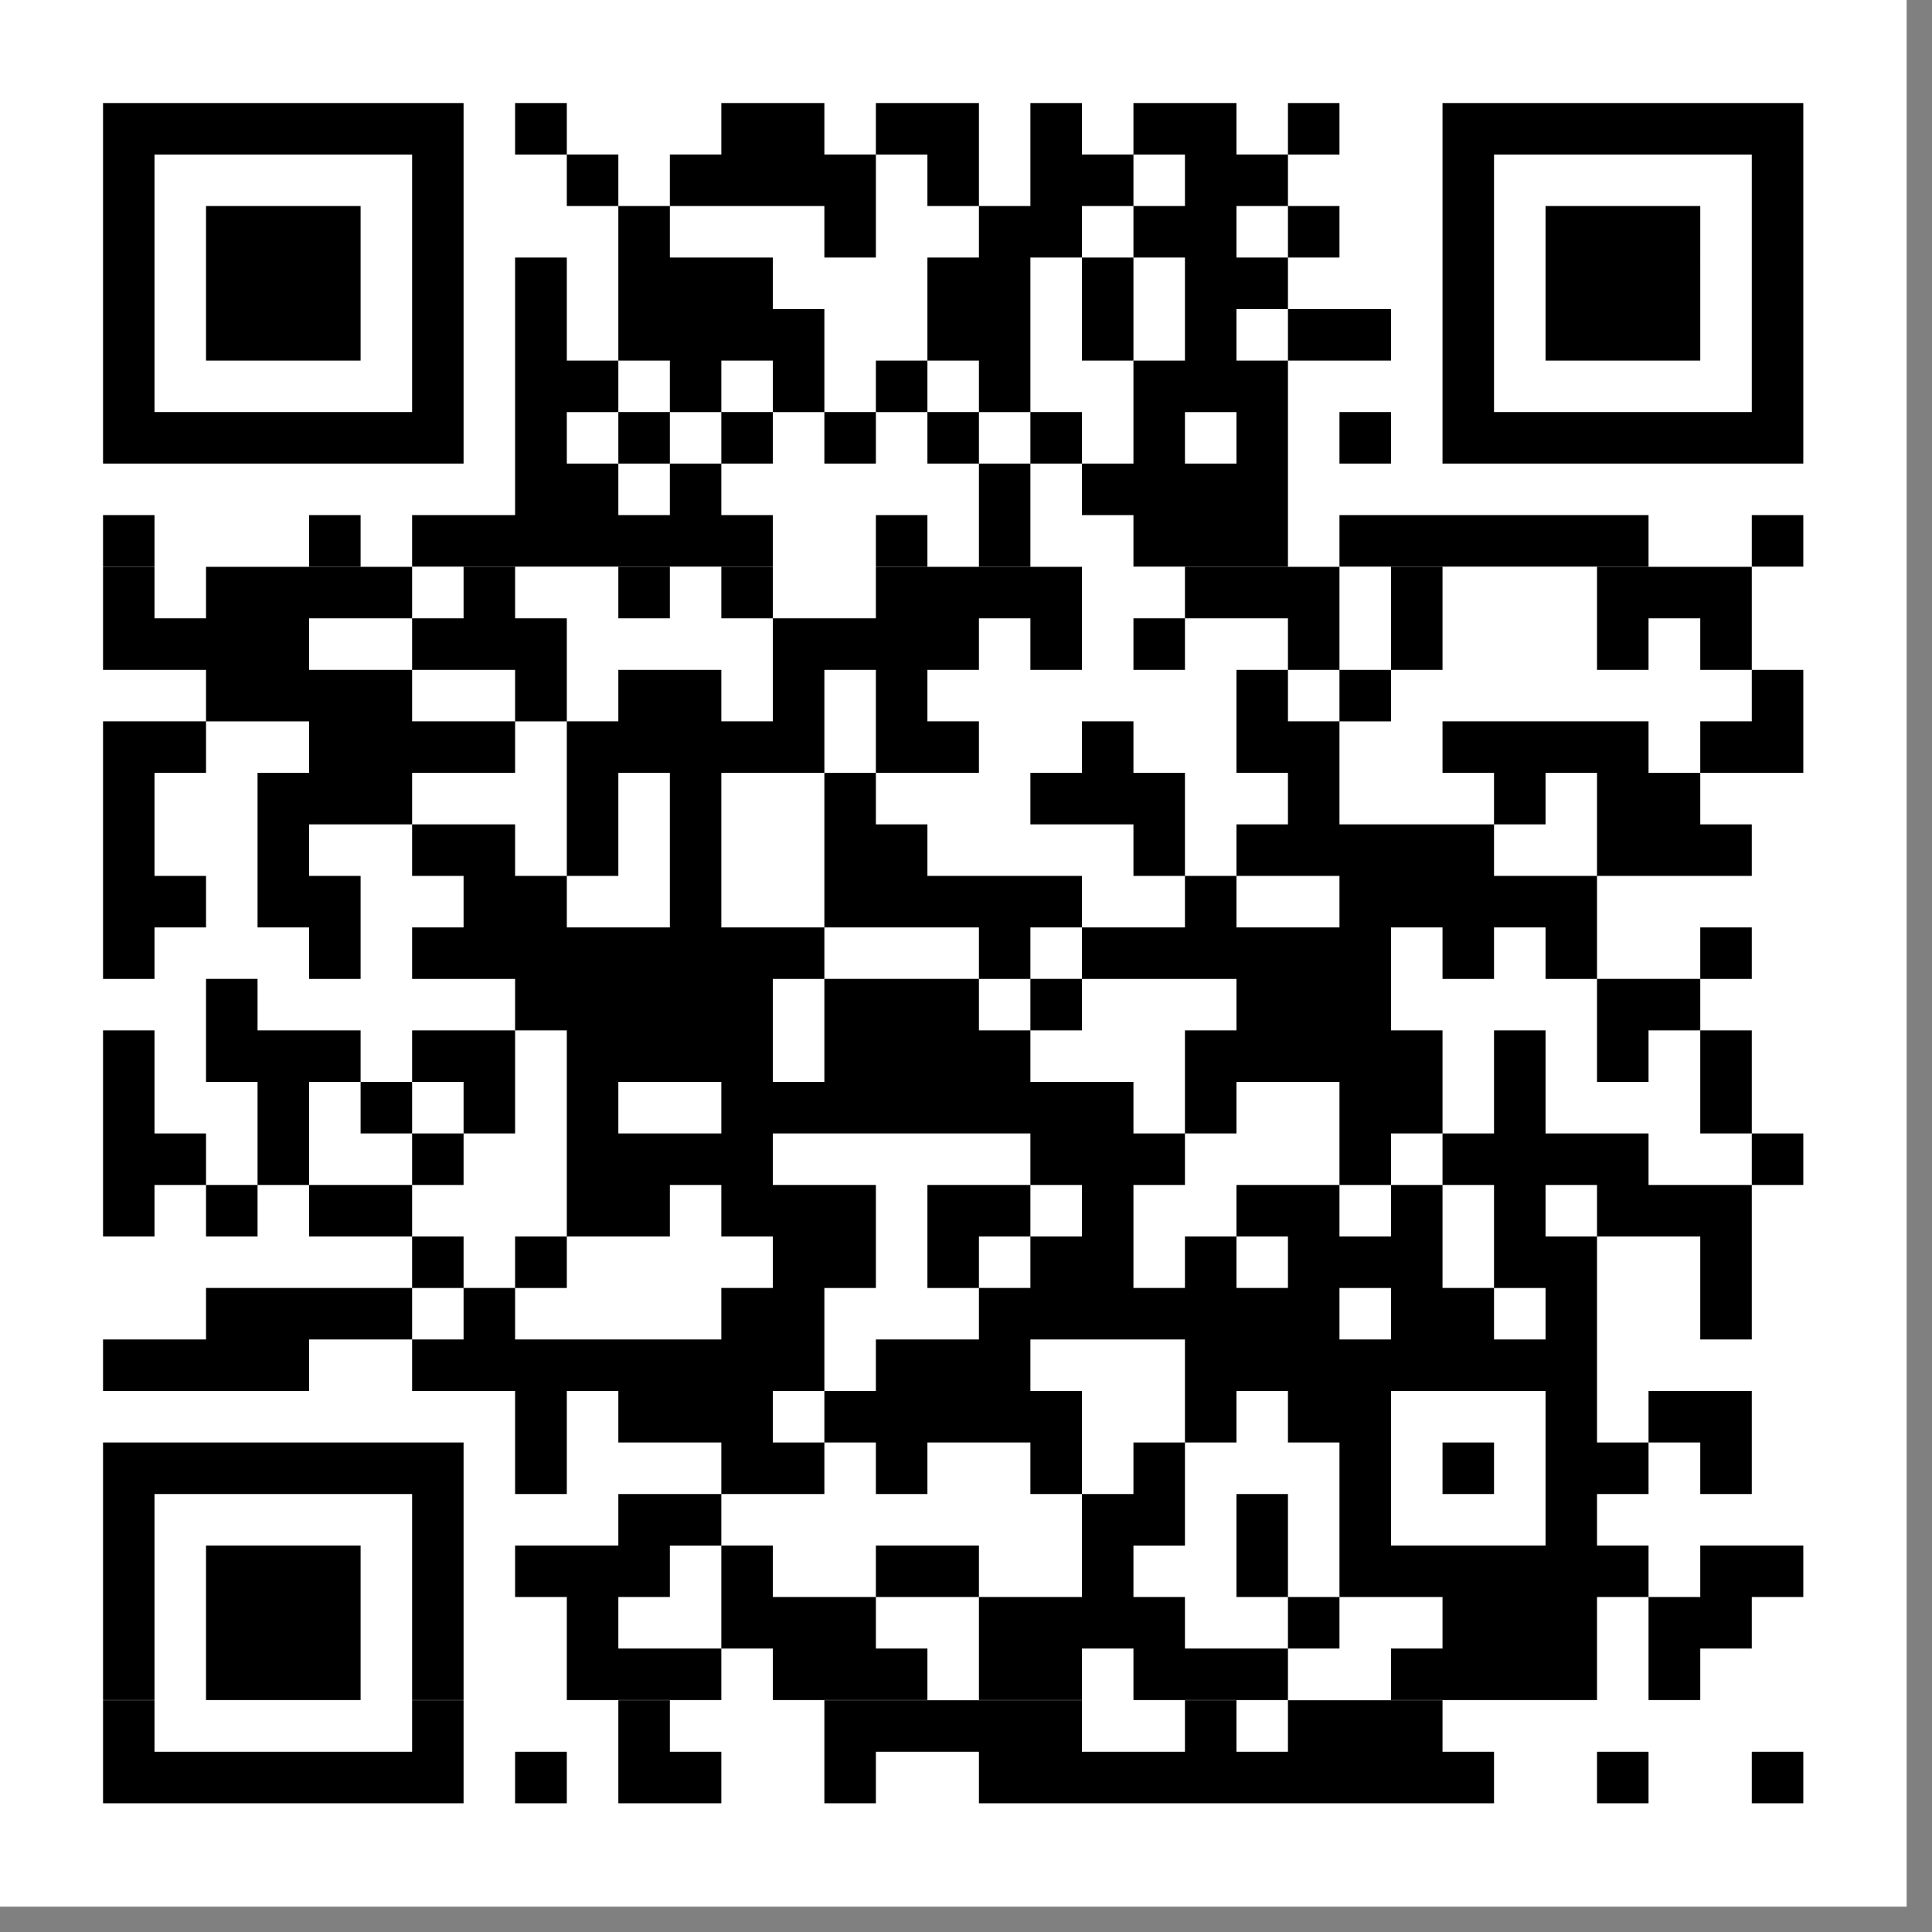 <svg xmlns="http://www.w3.org/2000/svg" xmlns:xlink="http://www.w3.org/1999/xlink" width="50" zoomAndPan="magnify" viewBox="0 0 37.5 37.5" height="50" preserveAspectRatio="xMidYMid meet" version="1.0"><rect x="0" y="0" width="37.5" height="37.5" fill="#808080" stroke="none"/><defs><clipPath id="44a8133583"><path d="M 0 0 L 37.008 0 L 37.008 37.008 L 0 37.008 Z M 0 0 " clip-rule="nonzero"/></clipPath></defs><g clip-path="url(#44a8133583)"><path fill="#ffffff" d="M 0 0 L 37.008 0 L 37.008 37.008 L 0 37.008 Z M 0 0 " fill-opacity="1" fill-rule="nonzero"/></g><path stroke-linecap="butt" transform="matrix(1, 0, 0, 1, 0, 0)" fill-opacity="1" fill="#ffffff" fill-rule="nonzero" stroke-linejoin="miter" d="M 2 2.5 L 8.998 2.5 M 9.998 2.5 L 11.002 2.5 M 14.001 2.5 L 16.001 2.5 M 17.001 2.5 L 19.001 2.5 M 20 2.5 L 21 2.5 M 22 2.5 L 24 2.5 M 24.999 2.5 L 25.999 2.5 M 27.999 2.5 L 35.002 2.5 M 2 3.499 L 2.999 3.499 M 7.999 3.499 L 8.998 3.499 M 11.002 3.499 L 12.002 3.499 M 13.002 3.499 L 17.001 3.499 M 18.001 3.499 L 19.001 3.499 M 20 3.499 L 22 3.499 M 23 3.499 L 24.999 3.499 M 27.999 3.499 L 28.999 3.499 M 34.002 3.499 L 35.002 3.499 M 2 4.499 L 2.999 4.499 M 3.999 4.499 L 6.999 4.499 M 7.999 4.499 L 8.998 4.499 M 12.002 4.499 L 13.002 4.499 M 16.001 4.499 L 17.001 4.499 M 19.001 4.499 L 21 4.499 M 22 4.499 L 24 4.499 M 24.999 4.499 L 25.999 4.499 M 27.999 4.499 L 28.999 4.499 M 29.999 4.499 L 33.002 4.499 M 34.002 4.499 L 35.002 4.499 M 2 5.499 L 2.999 5.499 M 3.999 5.499 L 6.999 5.499 M 7.999 5.499 L 8.998 5.499 M 9.998 5.499 L 11.002 5.499 M 12.002 5.499 L 15.001 5.499 M 18.001 5.499 L 20 5.499 M 21 5.499 L 22 5.499 M 23 5.499 L 24.999 5.499 M 27.999 5.499 L 28.999 5.499 M 29.999 5.499 L 33.002 5.499 M 34.002 5.499 L 35.002 5.499 M 2 6.499 L 2.999 6.499 M 3.999 6.499 L 6.999 6.499 M 7.999 6.499 L 8.998 6.499 M 9.998 6.499 L 11.002 6.499 M 12.002 6.499 L 16.001 6.499 M 18.001 6.499 L 20 6.499 M 21 6.499 L 22 6.499 M 23 6.499 L 24 6.499 M 24.999 6.499 L 26.999 6.499 M 27.999 6.499 L 28.999 6.499 M 29.999 6.499 L 33.002 6.499 M 34.002 6.499 L 35.002 6.499 M 2 7.499 L 2.999 7.499 M 7.999 7.499 L 8.998 7.499 M 9.998 7.499 L 12.002 7.499 M 13.002 7.499 L 14.001 7.499 M 15.001 7.499 L 16.001 7.499 M 17.001 7.499 L 18.001 7.499 M 19.001 7.499 L 20 7.499 M 22 7.499 L 24.999 7.499 M 27.999 7.499 L 28.999 7.499 M 34.002 7.499 L 35.002 7.499 M 2 8.498 L 8.998 8.498 M 9.998 8.498 L 11.002 8.498 M 12.002 8.498 L 13.002 8.498 M 14.001 8.498 L 15.001 8.498 M 16.001 8.498 L 17.001 8.498 M 18.001 8.498 L 19.001 8.498 M 20 8.498 L 21 8.498 M 22 8.498 L 23 8.498 M 24 8.498 L 24.999 8.498 M 25.999 8.498 L 26.999 8.498 M 27.999 8.498 L 35.002 8.498 M 9.998 9.498 L 12.002 9.498 M 13.002 9.498 L 14.001 9.498 M 19.001 9.498 L 20 9.498 M 21 9.498 L 24.999 9.498 M 2 10.498 L 2.999 10.498 M 5.999 10.498 L 6.999 10.498 M 7.999 10.498 L 15.001 10.498 M 17.001 10.498 L 18.001 10.498 M 19.001 10.498 L 20 10.498 M 22 10.498 L 24.999 10.498 M 25.999 10.498 L 31.998 10.498 M 34.002 10.498 L 35.002 10.498 M 2 11.502 L 2.999 11.502 M 3.999 11.502 L 7.999 11.502 M 8.998 11.502 L 9.998 11.502 M 12.002 11.502 L 13.002 11.502 M 14.001 11.502 L 15.001 11.502 M 17.001 11.502 L 21 11.502 M 23 11.502 L 25.999 11.502 M 26.999 11.502 L 27.999 11.502 M 30.998 11.502 L 34.002 11.502 M 2 12.502 L 5.999 12.502 M 7.999 12.502 L 11.002 12.502 M 15.001 12.502 L 19.001 12.502 M 20 12.502 L 21 12.502 M 22 12.502 L 23 12.502 M 24.999 12.502 L 25.999 12.502 M 26.999 12.502 L 27.999 12.502 M 30.998 12.502 L 31.998 12.502 M 33.002 12.502 L 34.002 12.502 M 3.999 13.502 L 7.999 13.502 M 9.998 13.502 L 11.002 13.502 M 12.002 13.502 L 14.001 13.502 M 15.001 13.502 L 16.001 13.502 M 17.001 13.502 L 18.001 13.502 M 24 13.502 L 24.999 13.502 M 25.999 13.502 L 26.999 13.502 M 34.002 13.502 L 35.002 13.502 M 2 14.501 L 3.999 14.501 M 5.999 14.501 L 9.998 14.501 M 11.002 14.501 L 16.001 14.501 M 17.001 14.501 L 19.001 14.501 M 21 14.501 L 22 14.501 M 24 14.501 L 25.999 14.501 M 27.999 14.501 L 31.998 14.501 M 33.002 14.501 L 35.002 14.501 M 2 15.501 L 2.999 15.501 M 4.999 15.501 L 7.999 15.501 M 11.002 15.501 L 12.002 15.501 M 13.002 15.501 L 14.001 15.501 M 16.001 15.501 L 17.001 15.501 M 20 15.501 L 23 15.501 M 24.999 15.501 L 25.999 15.501 M 28.999 15.501 L 29.999 15.501 M 30.998 15.501 L 33.002 15.501 M 2 16.501 L 2.999 16.501 M 4.999 16.501 L 5.999 16.501 M 7.999 16.501 L 9.998 16.501 M 11.002 16.501 L 12.002 16.501 M 13.002 16.501 L 14.001 16.501 M 16.001 16.501 L 18.001 16.501 M 22 16.501 L 23 16.501 M 24 16.501 L 28.999 16.501 M 30.998 16.501 L 34.002 16.501 M 2 17.501 L 3.999 17.501 M 4.999 17.501 L 6.999 17.501 M 8.998 17.501 L 11.002 17.501 M 13.002 17.501 L 14.001 17.501 M 16.001 17.501 L 21 17.501 M 23 17.501 L 24 17.501 M 25.999 17.501 L 30.998 17.501 M 2 18.501 L 2.999 18.501 M 5.999 18.501 L 6.999 18.501 M 7.999 18.501 L 16.001 18.501 M 19.001 18.501 L 20 18.501 M 21 18.501 L 26.999 18.501 M 27.999 18.501 L 28.999 18.501 M 29.999 18.501 L 30.998 18.501 M 33.002 18.501 L 34.002 18.501 M 3.999 19.5 L 4.999 19.5 M 9.998 19.5 L 15.001 19.5 M 16.001 19.5 L 19.001 19.5 M 20 19.5 L 21 19.5 M 24 19.5 L 26.999 19.5 M 30.998 19.5 L 33.002 19.5 M 2 20.5 L 2.999 20.5 M 3.999 20.5 L 6.999 20.5 M 7.999 20.5 L 9.998 20.5 M 11.002 20.5 L 15.001 20.5 M 16.001 20.5 L 20 20.5 M 23 20.5 L 27.999 20.5 M 28.999 20.5 L 29.999 20.5 M 30.998 20.5 L 31.998 20.5 M 33.002 20.5 L 34.002 20.5 M 2 21.5 L 2.999 21.5 M 4.999 21.5 L 5.999 21.5 M 6.999 21.5 L 7.999 21.5 M 8.998 21.5 L 9.998 21.5 M 11.002 21.5 L 12.002 21.5 M 14.001 21.5 L 22 21.5 M 23 21.5 L 24 21.5 M 25.999 21.5 L 27.999 21.5 M 28.999 21.5 L 29.999 21.5 M 33.002 21.5 L 34.002 21.5 M 2 22.5 L 3.999 22.5 M 4.999 22.5 L 5.999 22.5 M 7.999 22.5 L 8.998 22.5 M 11.002 22.5 L 15.001 22.5 M 20 22.5 L 23 22.5 M 25.999 22.5 L 26.999 22.5 M 27.999 22.5 L 31.998 22.5 M 34.002 22.5 L 35.002 22.5 M 2 23.5 L 2.999 23.5 M 3.999 23.5 L 4.999 23.5 M 5.999 23.5 L 7.999 23.5 M 11.002 23.5 L 13.002 23.5 M 14.001 23.5 L 17.001 23.5 M 18.001 23.5 L 20 23.5 M 21 23.5 L 22 23.5 M 24 23.5 L 25.999 23.5 M 26.999 23.5 L 27.999 23.5 M 28.999 23.5 L 29.999 23.5 M 30.998 23.5 L 34.002 23.5 M 7.999 24.5 L 8.998 24.5 M 9.998 24.5 L 11.002 24.5 M 15.001 24.5 L 17.001 24.5 M 18.001 24.5 L 19.001 24.5 M 20 24.5 L 22 24.5 M 23 24.5 L 24 24.5 M 24.999 24.5 L 27.999 24.5 M 28.999 24.5 L 30.998 24.5 M 33.002 24.5 L 34.002 24.5 M 3.999 25.499 L 7.999 25.499 M 8.998 25.499 L 9.998 25.499 M 14.001 25.499 L 16.001 25.499 M 19.001 25.499 L 25.999 25.499 M 26.999 25.499 L 28.999 25.499 M 29.999 25.499 L 30.998 25.499 M 33.002 25.499 L 34.002 25.499 M 2 26.499 L 5.999 26.499 M 7.999 26.499 L 16.001 26.499 M 17.001 26.499 L 20 26.499 M 23 26.499 L 30.998 26.499 M 9.998 27.499 L 11.002 27.499 M 12.002 27.499 L 15.001 27.499 M 16.001 27.499 L 21 27.499 M 23 27.499 L 24 27.499 M 24.999 27.499 L 26.999 27.499 M 29.999 27.499 L 30.998 27.499 M 31.998 27.499 L 34.002 27.499 M 2 28.499 L 8.998 28.499 M 9.998 28.499 L 11.002 28.499 M 14.001 28.499 L 16.001 28.499 M 17.001 28.499 L 18.001 28.499 M 20 28.499 L 21 28.499 M 22 28.499 L 23 28.499 M 25.999 28.499 L 26.999 28.499 M 27.999 28.499 L 28.999 28.499 M 29.999 28.499 L 31.998 28.499 M 33.002 28.499 L 34.002 28.499 M 2 29.499 L 2.999 29.499 M 7.999 29.499 L 8.998 29.499 M 12.002 29.499 L 14.001 29.499 M 21 29.499 L 23 29.499 M 24 29.499 L 24.999 29.499 M 25.999 29.499 L 26.999 29.499 M 29.999 29.499 L 30.998 29.499 M 2 30.498 L 2.999 30.498 M 3.999 30.498 L 6.999 30.498 M 7.999 30.498 L 8.998 30.498 M 9.998 30.498 L 13.002 30.498 M 14.001 30.498 L 15.001 30.498 M 17.001 30.498 L 19.001 30.498 M 21 30.498 L 22 30.498 M 24 30.498 L 24.999 30.498 M 25.999 30.498 L 31.998 30.498 M 33.002 30.498 L 35.002 30.498 M 2 31.498 L 2.999 31.498 M 3.999 31.498 L 6.999 31.498 M 7.999 31.498 L 8.998 31.498 M 11.002 31.498 L 12.002 31.498 M 14.001 31.498 L 17.001 31.498 M 19.001 31.498 L 23 31.498 M 24.999 31.498 L 25.999 31.498 M 27.999 31.498 L 30.998 31.498 M 31.998 31.498 L 34.002 31.498 M 2 32.498 L 2.999 32.498 M 3.999 32.498 L 6.999 32.498 M 7.999 32.498 L 8.998 32.498 M 11.002 32.498 L 14.001 32.498 M 15.001 32.498 L 18.001 32.498 M 19.001 32.498 L 21 32.498 M 22 32.498 L 24.999 32.498 M 26.999 32.498 L 30.998 32.498 M 31.998 32.498 L 33.002 32.498 M 2 33.502 L 2.999 33.502 M 7.999 33.502 L 8.998 33.502 M 12.002 33.502 L 13.002 33.502 M 16.001 33.502 L 21 33.502 M 23 33.502 L 24 33.502 M 24.999 33.502 L 27.999 33.502 M 2 34.502 L 8.998 34.502 M 9.998 34.502 L 11.002 34.502 M 12.002 34.502 L 14.001 34.502 M 16.001 34.502 L 17.001 34.502 M 19.001 34.502 L 28.999 34.502 M 30.998 34.502 L 31.998 34.502 M 34.002 34.502 L 35.002 34.502 " stroke="#000000" stroke-width="1" stroke-opacity="1" stroke-miterlimit="4"/></svg>